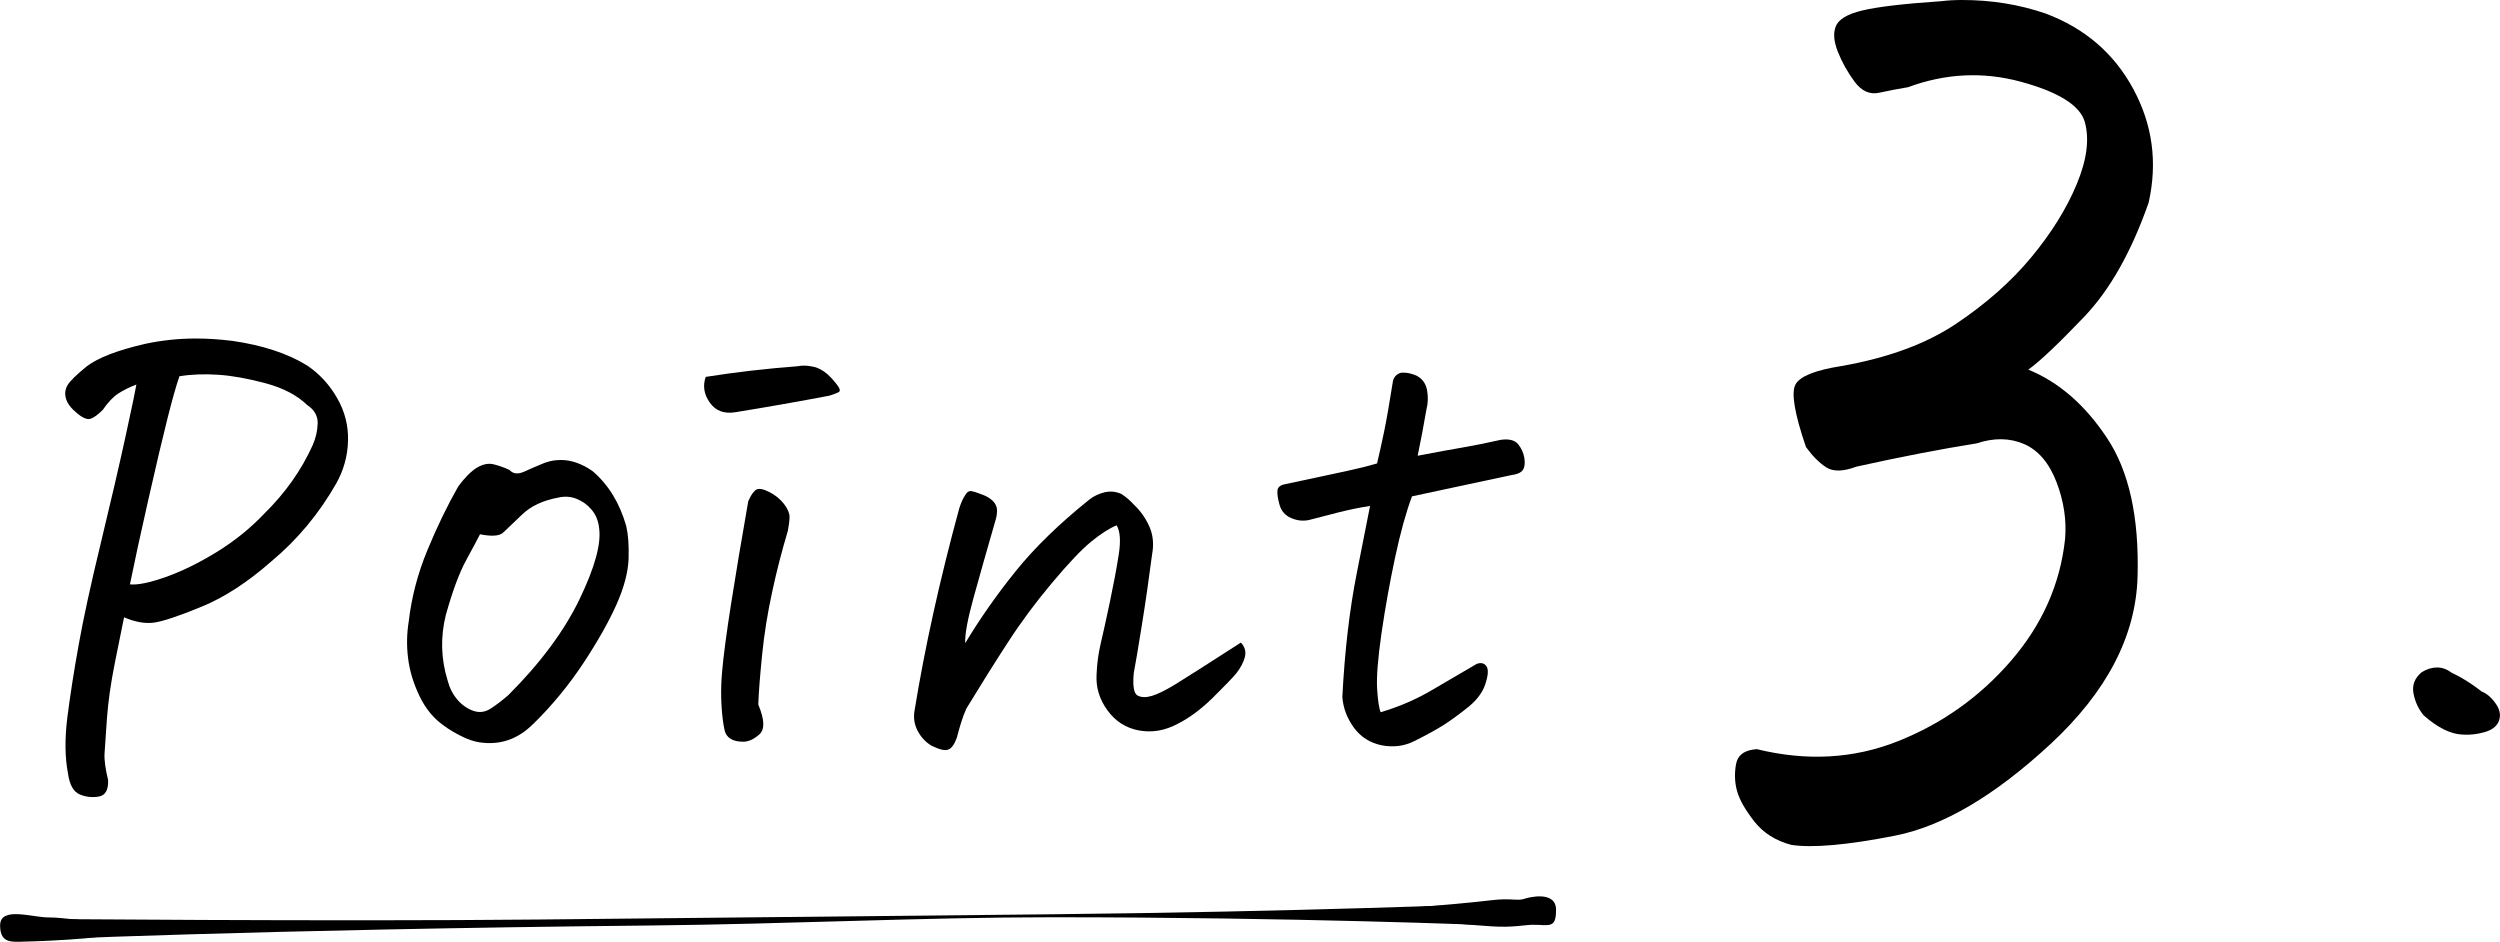 <?xml version="1.0" encoding="UTF-8"?><svg id="b" xmlns="http://www.w3.org/2000/svg" width="57.819" height="21.781" viewBox="0 0 57.819 21.781"><defs><style>.d{stroke-width:0px;}</style></defs><g id="c"><path class="d" d="m3.154,8.893c-.164.064-.305.134-.423.211-.118.078-.236.203-.354.375-.109.109-.202.178-.279.205s-.185-.016-.32-.13c-.137-.113-.221-.225-.252-.334-.032-.109-.021-.211.033-.307.055-.096.205-.243.45-.443.264-.199.714-.372,1.35-.518.382-.082.772-.123,1.173-.123.273,0,.554.019.845.055.7.101,1.277.291,1.731.572.282.191.512.441.689.75.178.31.262.639.252.988-.009.351-.1.68-.273.988-.399.7-.899,1.3-1.499,1.8-.546.481-1.084.832-1.616,1.05-.531.218-.899.341-1.103.368-.205.027-.435-.014-.689-.123-.046.228-.116.577-.212,1.05-.095.473-.156.904-.184,1.295-.027.392-.046.659-.055.805s.019.35.082.613c.009.228-.061.354-.212.382-.149.027-.298.012-.442-.048-.145-.059-.236-.22-.273-.483-.072-.373-.077-.81-.014-1.309.064-.5.15-1.055.26-1.664.108-.608.279-1.393.511-2.352.232-.958.425-1.792.58-2.501.154-.709.235-1.1.245-1.173Zm-.15,4.622c.182.018.459-.039.832-.171.372-.132.766-.325,1.179-.579.414-.255.779-.55,1.098-.887.481-.472.855-.999,1.118-1.581.072-.164.111-.332.116-.505.004-.172-.075-.314-.239-.422-.236-.228-.557-.396-.961-.505s-.769-.175-1.091-.197-.625-.012-.906.034c-.073.209-.164.529-.273.961-.109.432-.255,1.048-.436,1.847-.182.8-.327,1.468-.436,2.005Z"/><path class="d" d="m12.329,16.745c-.354.354-.768.495-1.24.423-.128-.019-.269-.066-.423-.144s-.286-.156-.396-.238c-.236-.164-.425-.391-.565-.682s-.23-.582-.266-.873c-.037-.29-.032-.576.014-.858.064-.555.206-1.102.429-1.643s.462-1.034.716-1.48c.154-.209.3-.354.436-.436.137-.081.266-.106.389-.074.123.031.243.074.361.129.082.091.192.104.334.041.141-.064.266-.118.375-.163.154-.073.314-.109.477-.109.246,0,.491.087.736.259.363.31.623.731.777,1.268.045.191.064.441.055.75-.01.31-.102.664-.279,1.063-.178.4-.435.855-.77,1.363-.337.509-.723.978-1.159,1.404Zm-1.227-4.39c-.055.109-.162.309-.32.6-.159.291-.316.714-.471,1.268-.127.51-.113,1.014.041,1.514.045.173.12.32.225.443.104.122.228.209.368.259s.277.032.409-.055c.132-.086.266-.189.402-.307.745-.745,1.295-1.486,1.649-2.222.354-.736.505-1.286.45-1.65-.019-.163-.075-.302-.171-.415-.095-.114-.211-.198-.348-.253-.136-.055-.281-.064-.435-.027-.346.065-.621.193-.825.389s-.35.334-.436.416c-.086.082-.266.096-.538.041Z"/><path class="d" d="m16.323,8.716c.69-.109,1.399-.191,2.127-.246.045-.009.091-.014.136-.014.091,0,.186.014.287.041.127.046.24.123.341.232.1.108.163.189.19.238s.024.084-.007.102c-.032.018-.102.045-.211.081-.719.137-1.441.264-2.168.382-.264.046-.464-.027-.6-.218-.137-.191-.169-.391-.096-.6Zm1.895,3.571c-.136.455-.257.923-.36,1.404-.105.481-.183.966-.232,1.452s-.079.87-.089,1.151c.145.346.155.575.027.689-.127.114-.252.171-.375.171-.122,0-.22-.022-.293-.068-.072-.045-.118-.109-.136-.19-.019-.082-.032-.159-.041-.232-.046-.363-.053-.731-.021-1.103.031-.373.102-.907.211-1.603.109-.695.241-1.483.396-2.365.055-.127.111-.213.171-.259.059-.046.161-.032.307.041.144.072.261.166.348.279.086.113.129.214.129.3,0,.087-.014.198-.041.334Z"/><path class="d" d="m28.702,14.864c.091.1.12.211.088.334-.031.122-.098.247-.197.374-.091.109-.273.298-.545.566-.273.268-.546.47-.818.606-.291.154-.586.204-.886.15-.301-.055-.544-.209-.73-.464-.186-.254-.271-.531-.253-.832.01-.245.041-.483.096-.716.055-.231.125-.552.212-.961.086-.408.154-.772.204-1.09.05-.318.034-.546-.048-.682-.173.072-.37.199-.593.381-.223.183-.522.498-.899.948-.378.449-.719.908-1.022,1.377-.305.468-.625.98-.962,1.533-.045.101-.086.209-.122.327-.037.118-.068.231-.096.341-.055.154-.12.248-.197.279-.078.032-.207.002-.389-.088-.137-.082-.243-.195-.32-.341-.078-.145-.102-.301-.075-.464.236-1.454.581-3.018,1.036-4.689.045-.137.091-.236.136-.3.036-.064.077-.096.123-.096h.014c.055.009.141.036.259.082.101.036.182.086.246.149.064.064.095.137.095.219,0,.081-.014.163-.041.245-.199.69-.368,1.283-.504,1.779-.137.495-.2.843-.191,1.043.346-.573.736-1.13,1.173-1.671.436-.54,1-1.088,1.69-1.643.1-.082.223-.141.368-.177.045-.009.091-.014.137-.014.081,0,.163.019.245.055.108.072.204.154.286.245.154.145.274.315.361.511.086.196.106.412.061.648-.073.564-.152,1.113-.239,1.649-.086.536-.147.899-.184,1.09-.027.301.002.473.089.519.086.046.197.048.334.007.136-.041.315-.13.538-.266.223-.137.73-.459,1.52-.968Z"/><path class="d" d="m32.655,11.482c-.136.364-.266.832-.388,1.404-.123.573-.228,1.157-.315,1.752-.086.596-.12,1.029-.102,1.302.018.273.045.45.082.532.427-.127.822-.298,1.185-.512.363-.213.709-.415,1.036-.606.1-.036.175-.018.225.055.05.073.041.211-.027.416-.067.204-.216.393-.442.565-.219.173-.409.31-.573.409-.163.1-.372.214-.627.341-.236.118-.488.149-.757.096-.268-.055-.481-.191-.641-.409-.159-.219-.247-.454-.266-.709.055-1.063.166-2.018.334-2.863.168-.845.271-1.363.307-1.554-.236.036-.479.086-.73.149-.25.065-.479.123-.689.178-.136.027-.273.012-.408-.048-.137-.059-.226-.161-.267-.307-.04-.145-.057-.257-.047-.334.009-.077.072-.125.19-.144l1.404-.3c.254-.055.49-.113.709-.177.055-.228.108-.473.163-.736s.123-.654.205-1.173c.027-.1.091-.163.19-.19h.068c.082,0,.177.022.286.068.137.072.218.186.245.341s.022.3-.014.435c-.064.373-.132.732-.204,1.077.427-.082.772-.145,1.036-.19.264-.046.559-.104.886-.178.191-.027.325.007.402.102s.125.202.144.32c.018.118.007.209-.034.273s-.135.104-.279.123l-2.291.49Z"/><path class="d" d="m56.05,16.541c-.118-.145-.196-.314-.232-.505-.036-.19.027-.354.191-.49.118-.073.236-.109.354-.109s.231.041.341.123c.218.1.449.245.695.435.118.046.227.142.327.286.1.145.118.287.055.423-.055.109-.164.186-.327.231-.164.046-.327.065-.491.055-.282-.009-.586-.158-.913-.449Z"/><path class="d" d="m44.128,2.017c-.228.038-.45.08-.668.128-.218.047-.407-.038-.568-.256s-.288-.444-.383-.682c-.095-.236-.114-.431-.057-.582.057-.171.265-.299.624-.384.36-.085.966-.156,1.818-.213.151-.019.312-.028.482-.028.682,0,1.325.104,1.932.312.909.341,1.586.923,2.03,1.746.445.824.564,1.7.355,2.628-.398,1.136-.894,2.016-1.491,2.641s-1.027,1.032-1.292,1.222c.7.284,1.307.81,1.817,1.576.512.767.748,1.837.71,3.209-.038,1.373-.71,2.666-2.017,3.877-1.288,1.193-2.485,1.898-3.593,2.116s-1.907.288-2.399.213c-.36-.095-.644-.274-.853-.539-.208-.266-.341-.497-.398-.696s-.066-.407-.028-.625c.037-.217.198-.336.482-.354,1.155.283,2.244.223,3.267-.185s1.893-1.027,2.613-1.86c.719-.833,1.136-1.77,1.249-2.812.038-.435-.028-.875-.198-1.32-.171-.444-.422-.738-.753-.881-.332-.142-.696-.146-1.094-.014-.833.133-1.761.312-2.783.539-.303.114-.535.119-.696.015-.16-.103-.316-.26-.468-.469-.266-.776-.346-1.259-.242-1.448.104-.19.459-.331,1.065-.426,1.079-.19,1.964-.516,2.655-.981.691-.464,1.269-.975,1.732-1.533s.815-1.122,1.051-1.69c.237-.567.299-1.051.185-1.448-.114-.379-.606-.685-1.478-.923-.871-.236-1.742-.194-2.612.128Z"/><path class="d" d="m.576,21.745s5.26-.247,14.501-.341c3.131-.032,6.328-.19,9.236-.19,5.675-.001,10.146.185,10.146.185l-.005-.495s-4.404.183-10.138.241c-7.771.079-9.07.092-11.84.121-4.813.049-11.905-.016-11.905-.016l.005.495Z"/><path class="d" d="m.002,21.406c.005.455.31.371.696.367.17-.002.783-.029,1.257-.07.721-.062.931-.229,1.442-.234-.464.005-.691-.103-1.414-.178-.475-.049-.684-.075-.851-.073-.385.004-1.134-.266-1.129.188Z"/><path class="d" d="m35.987,21.038c.005.455-.165.346-.55.35-.17.002-.455.068-.93.037-.722-.047-3.391-.294-3.902-.289.464-.005,3.151-.224,3.872-.314.474-.059.615.022.778-.035.08-.028.728-.203.733.252Z"/></g></svg>
